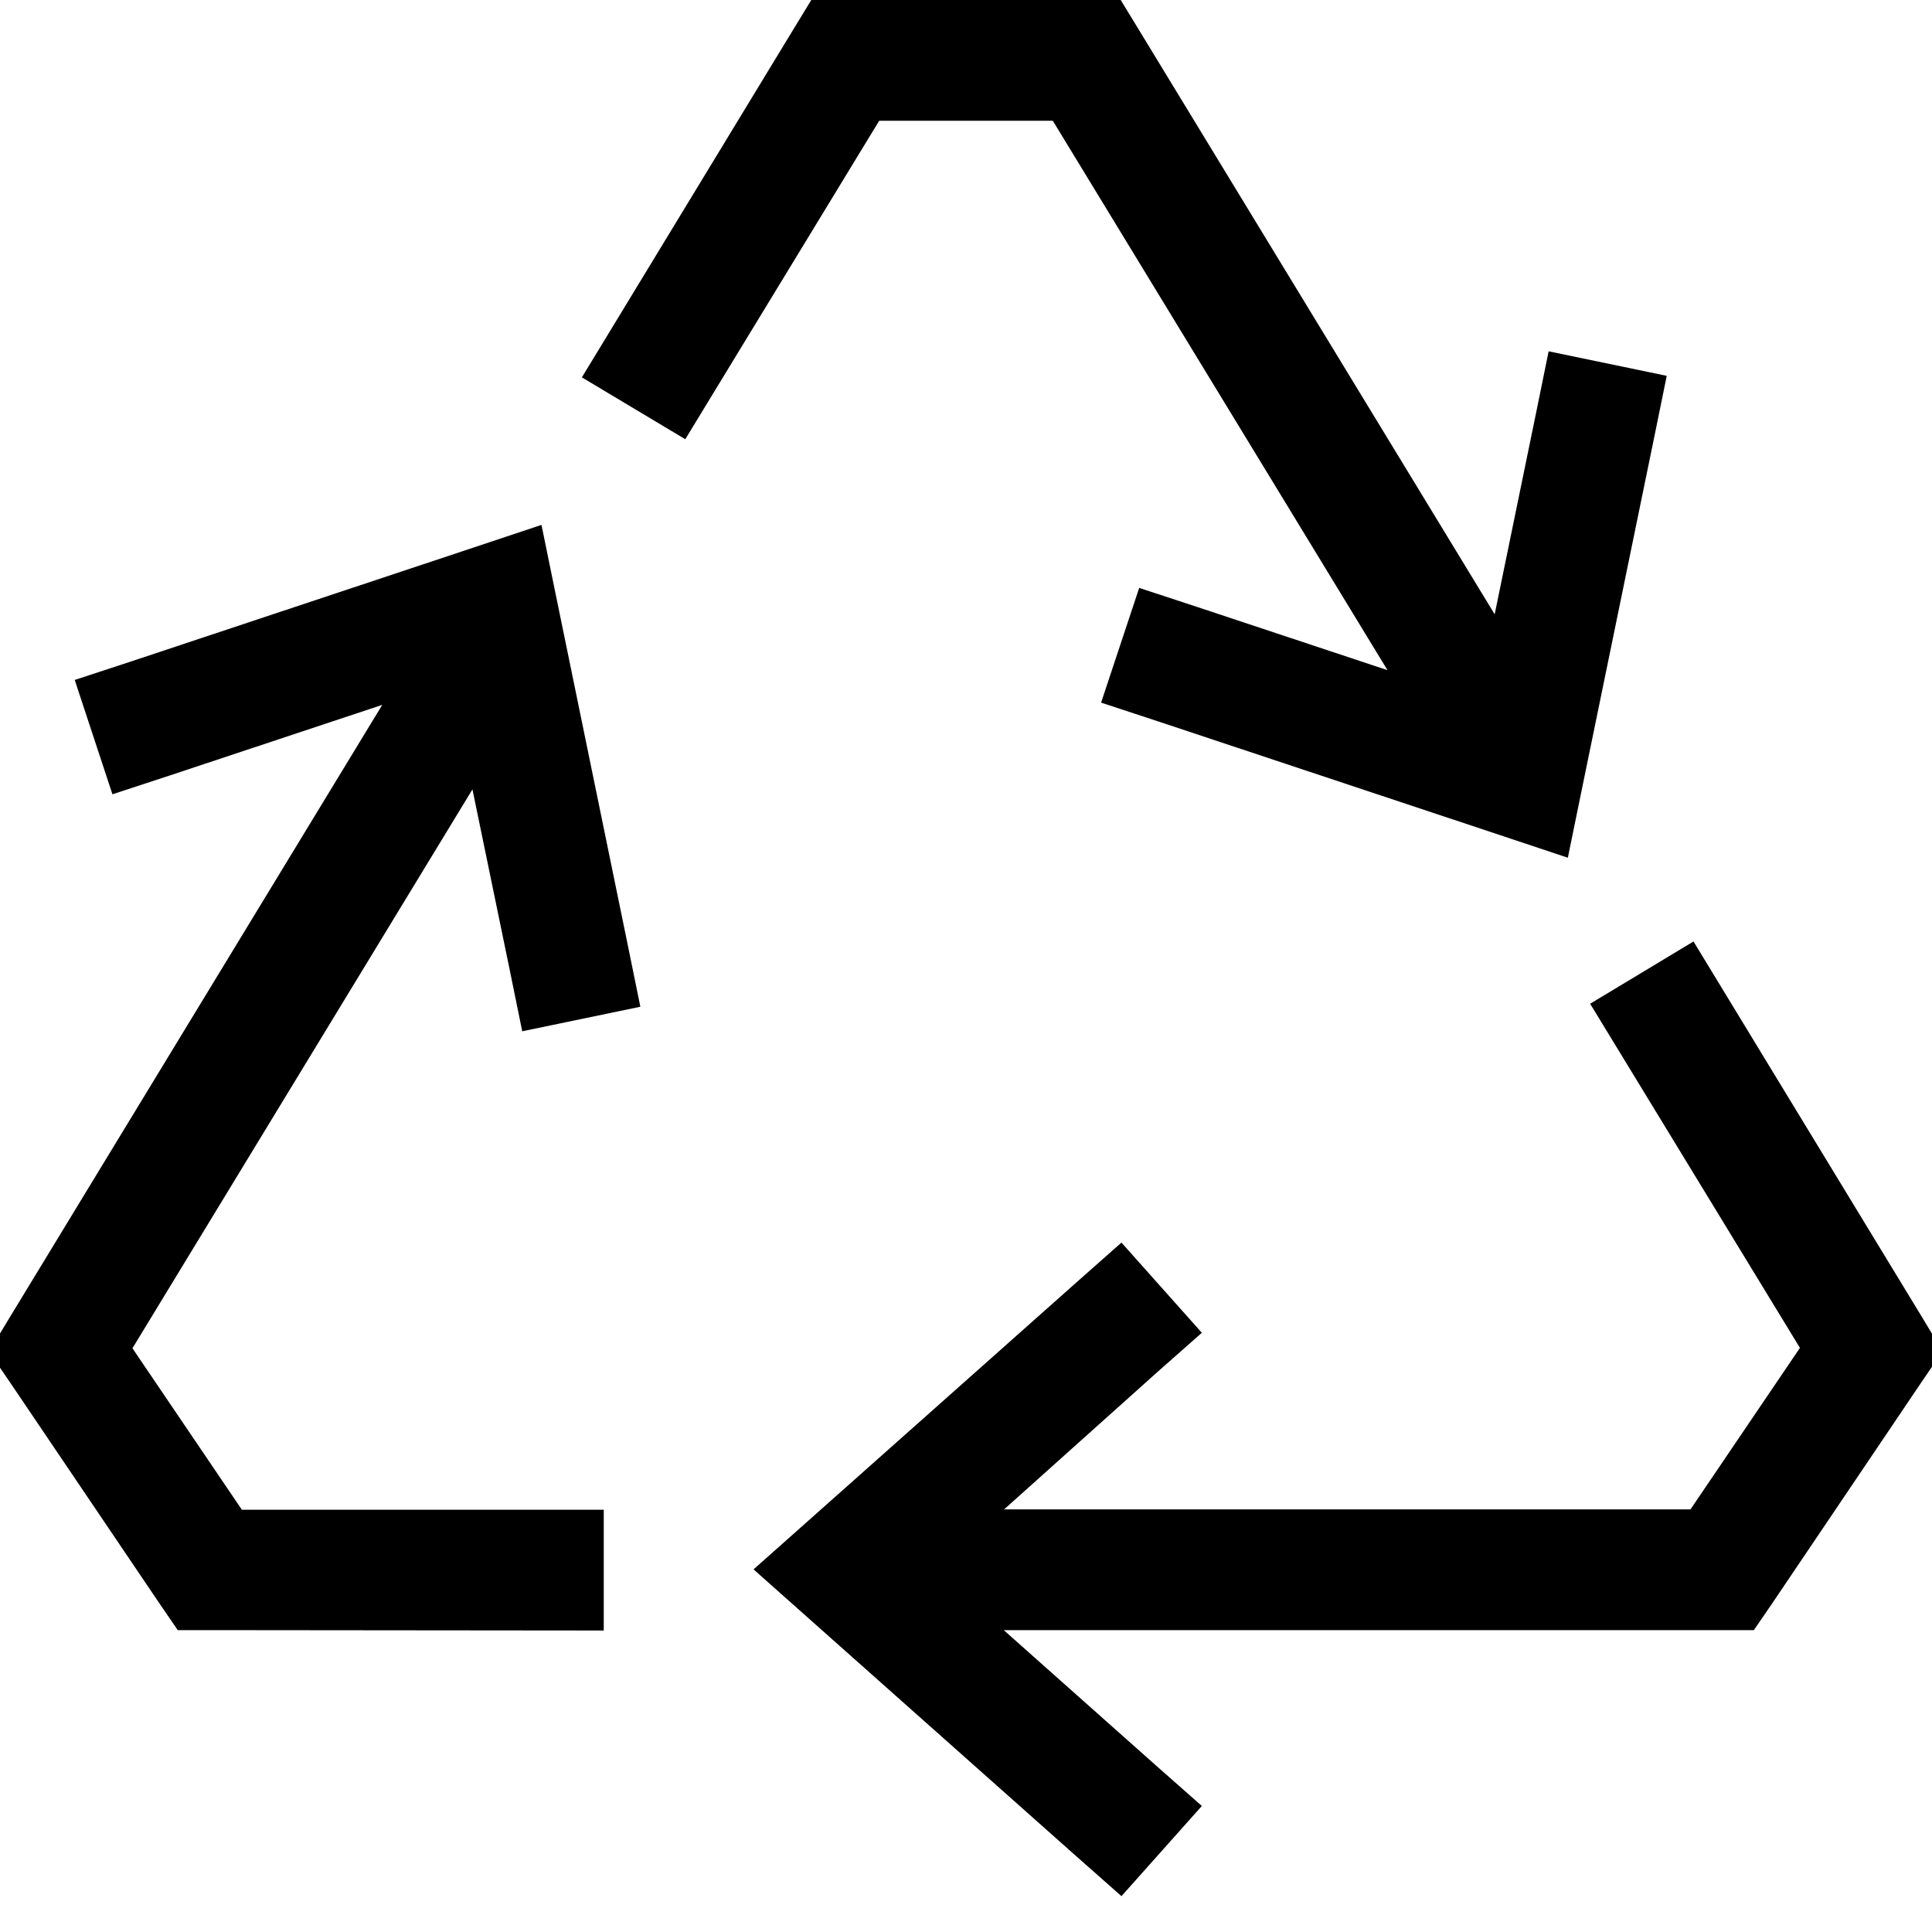 <svg width="56" height="56" viewBox="0 0 56 56" fill="none" xmlns="http://www.w3.org/2000/svg">
<g clip-path="url(#clip0_176_23)">
<path d="M23.516 0H24.5H31.5H32.484L32.998 0.842L43.324 17.806L44.538 11.9L44.888 10.183L48.311 10.894L47.961 12.611L45.839 22.936L45.445 24.861L43.575 24.238L33.578 20.913L31.916 20.366L33.02 17.041L34.683 17.587L40.217 19.425L30.516 3.5H25.484L19.863 12.731L16.866 10.938L23.002 0.842L23.516 0ZM46.091 29.094L49.087 27.289L55.727 38.205L56.306 39.167L55.672 40.097L51.362 46.484L50.837 47.25H49.908H29.094L33.523 51.188L34.836 52.347L32.506 54.961L31.194 53.802L23.319 46.802L21.842 45.489L23.319 44.177L31.194 37.177L32.506 36.017L34.836 38.631L33.523 39.791L29.105 43.75H49L52.172 39.069L46.091 29.094ZM11.08 20.431L4.922 22.477L3.259 23.023L2.166 19.709L3.828 19.163L13.825 15.838L15.695 15.214L16.089 17.139L18.211 27.464L18.561 29.181L15.137 29.892L14.787 28.175L13.694 22.881L3.839 39.08L7.011 43.761H17.5V47.261L6.081 47.25H5.152L4.627 46.484L0.317 40.108L-0.317 39.178L0.263 38.216L11.08 20.431Z" fill="black"/>
</g>
<defs>
<clipPath id="clip0_176_23">
<rect width="56" height="56" fill="white"/>
</clipPath>
</defs>
</svg>
